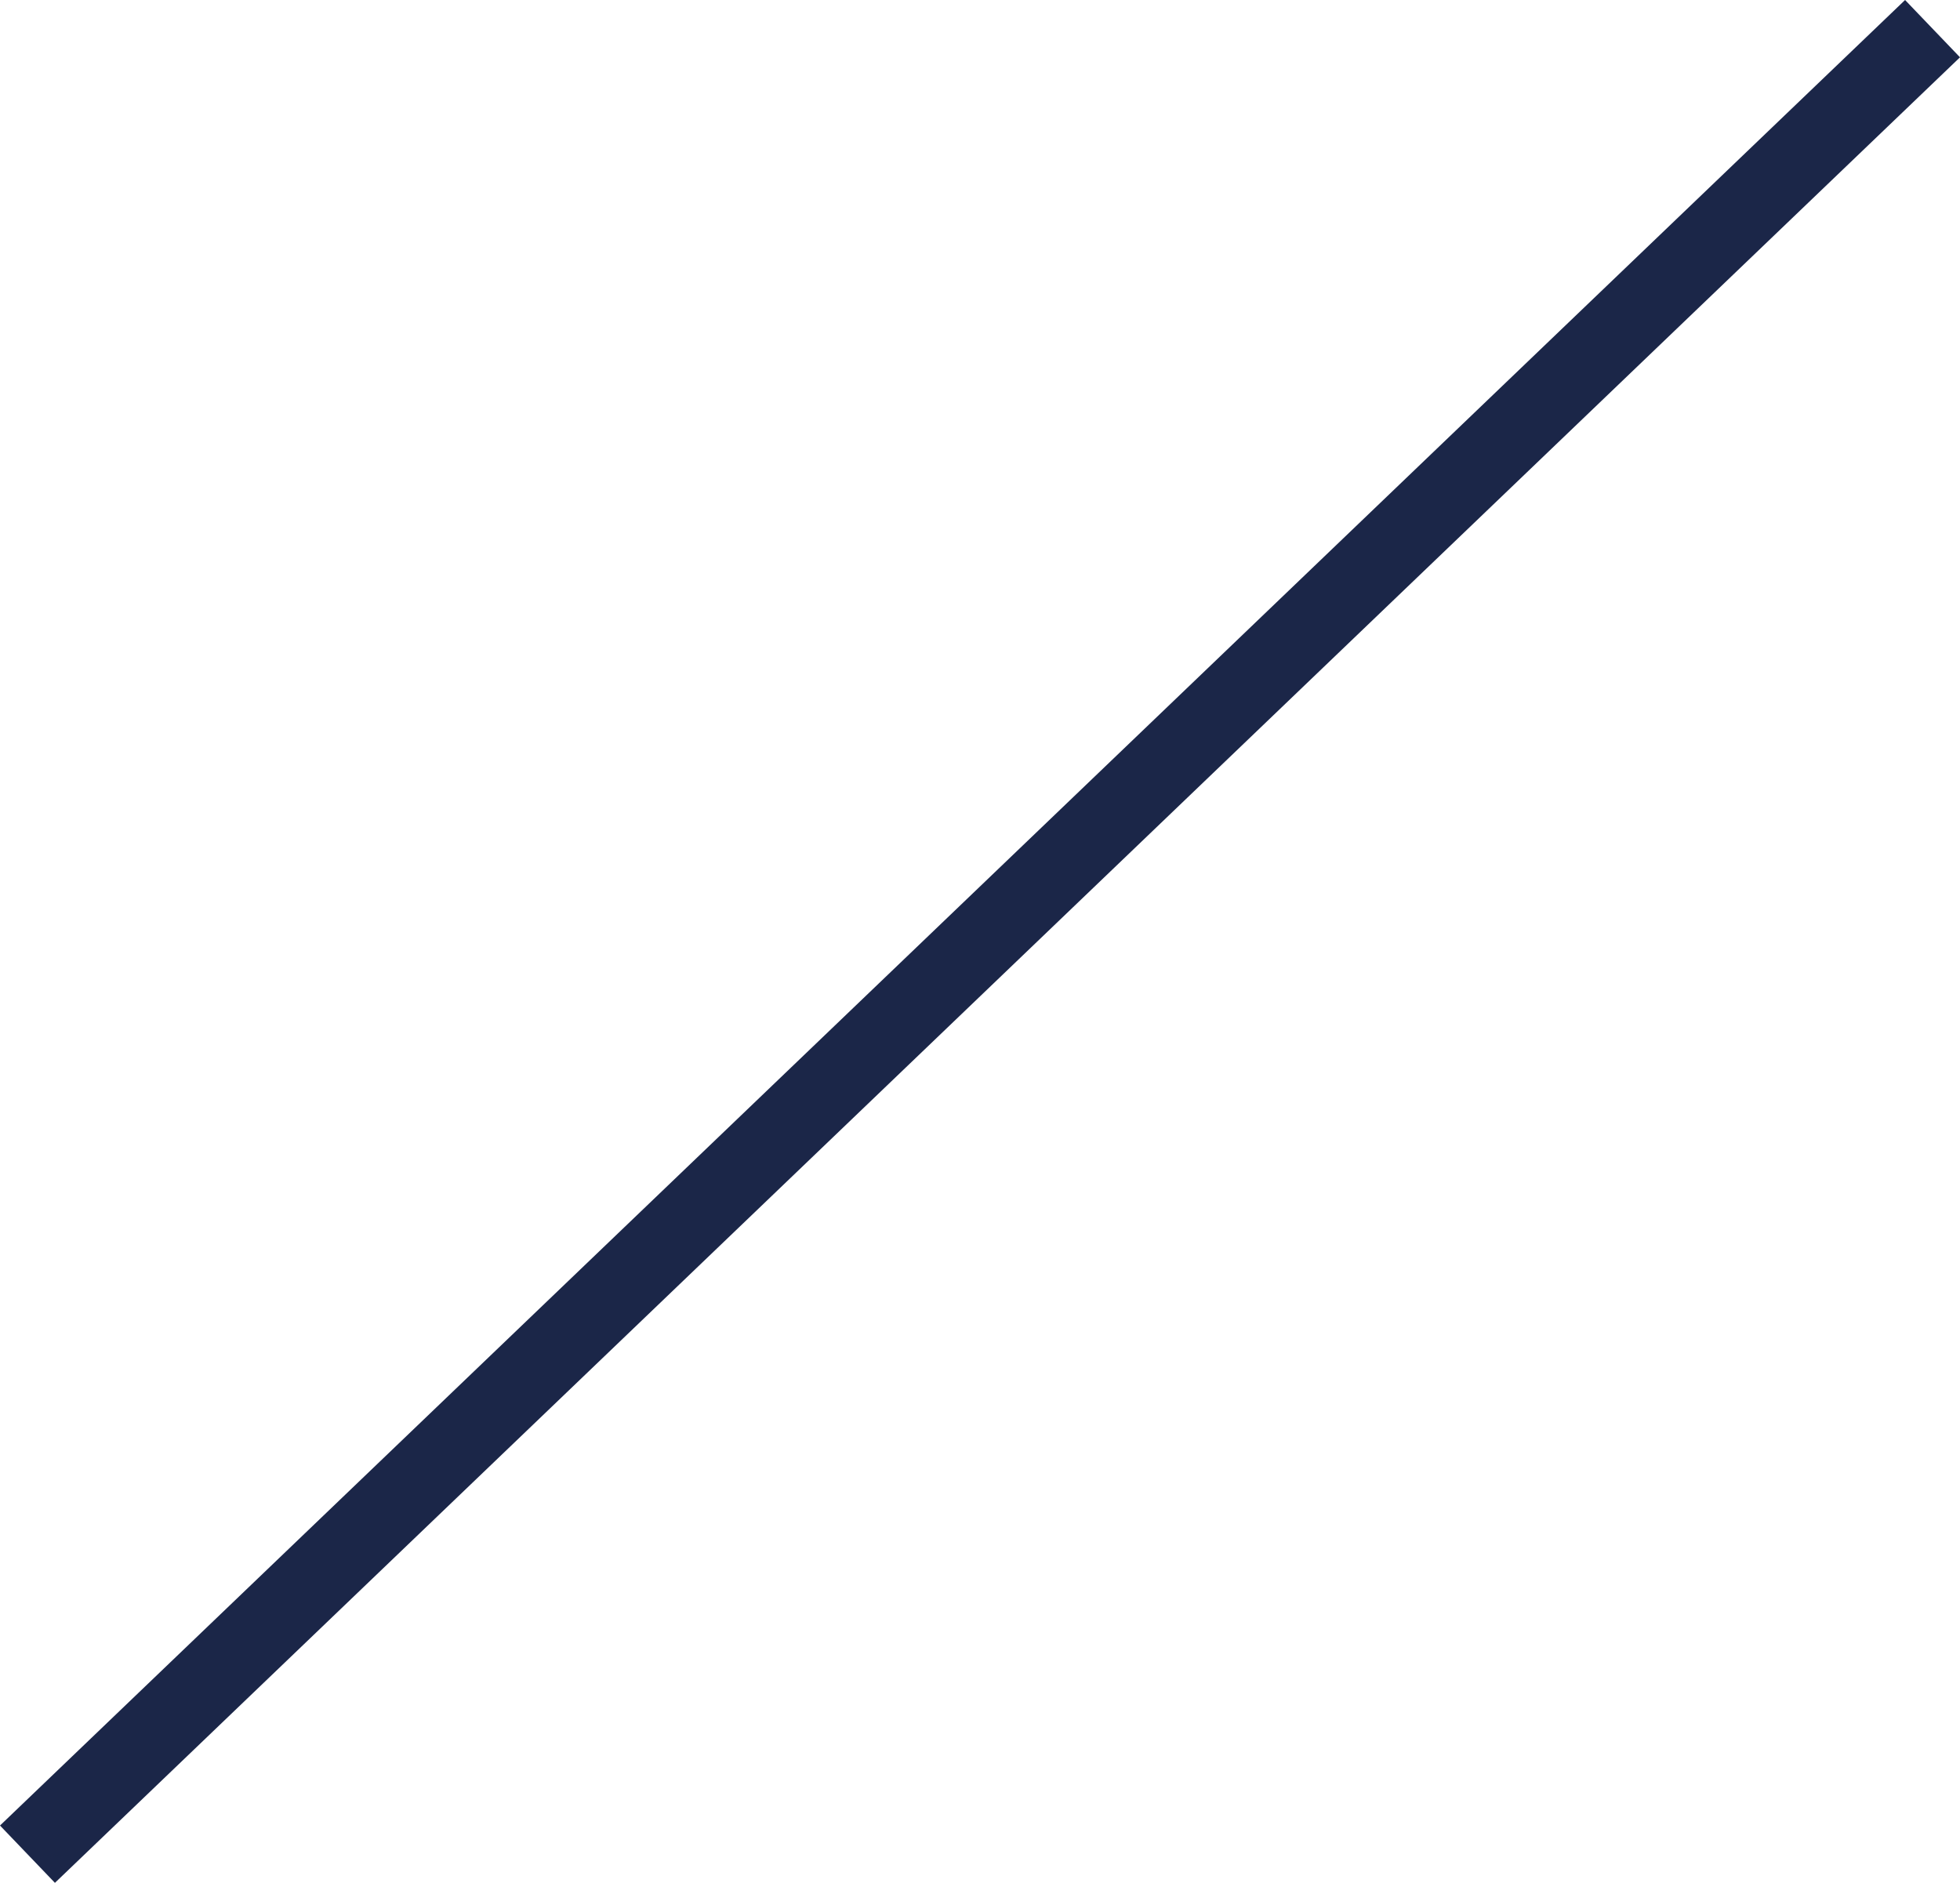 <svg xmlns="http://www.w3.org/2000/svg" width="24.692" height="23.722" viewBox="0 0 24.692 23.722">
  <line id="線_9" data-name="線 9" y1="23" x2="24" transform="translate(0.346 0.361)" fill="none" stroke="#1b2648" stroke-width="1"/>
</svg>
